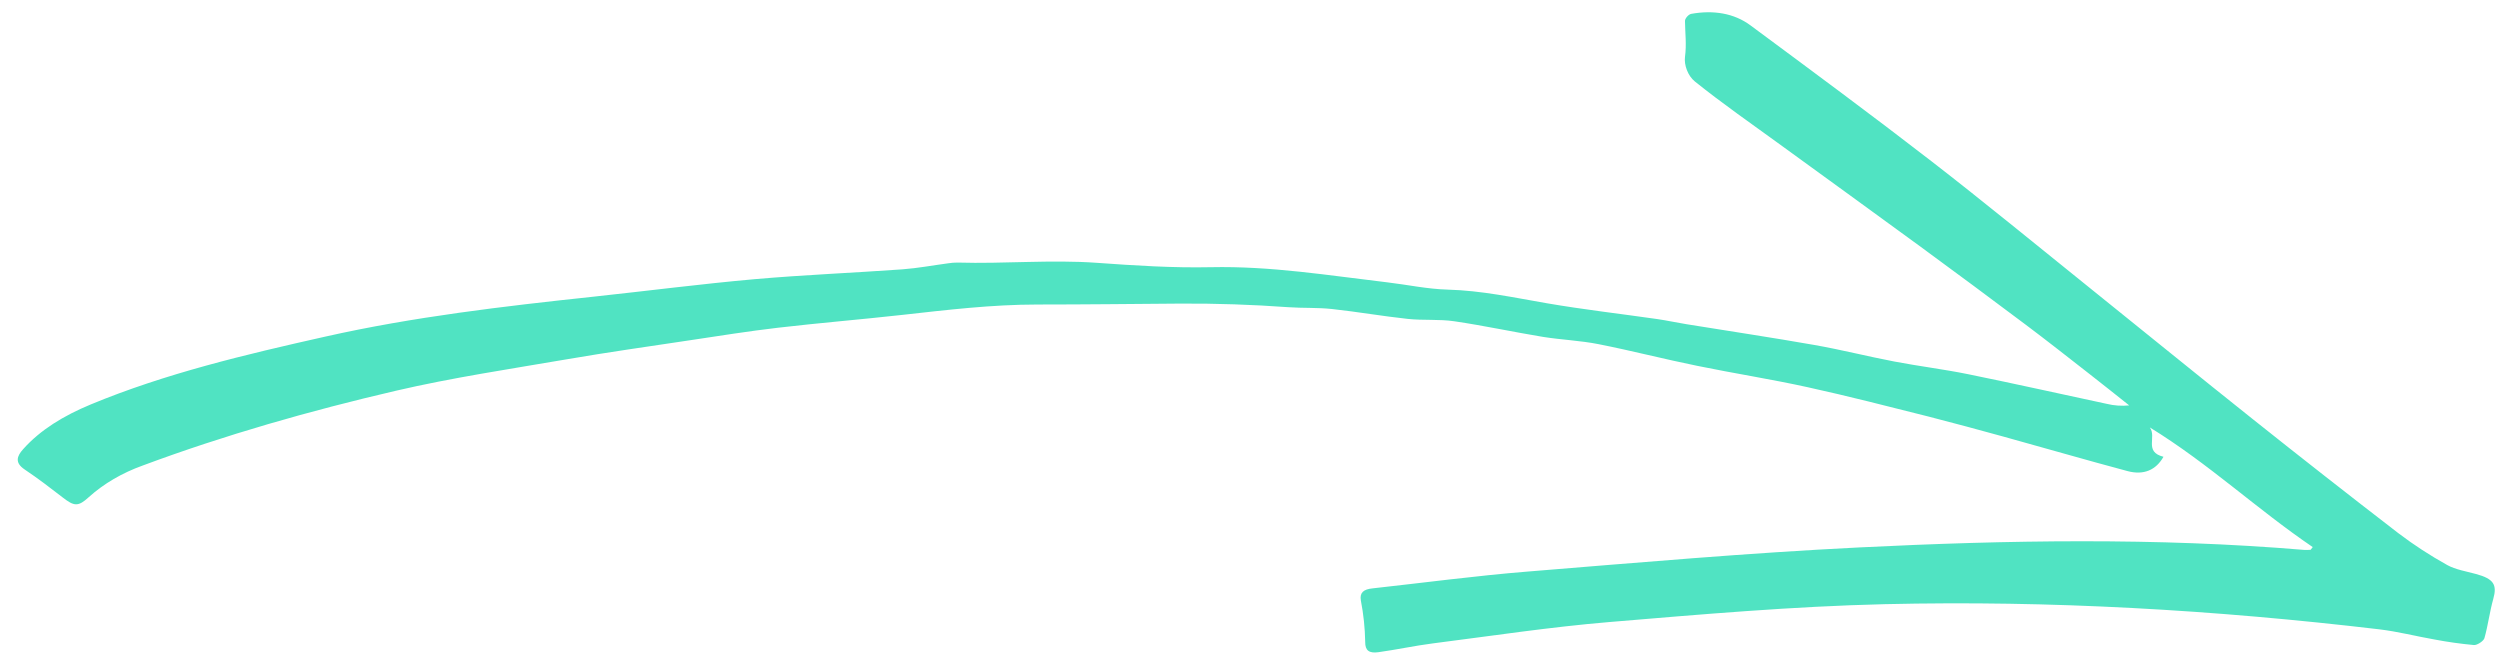 <svg width="108" height="29" viewBox="0 0 108 29" fill="none" xmlns="http://www.w3.org/2000/svg">
<path d="M99.91 23.634C97.483 21.986 95.43 20.037 92.872 18.465C93.181 18.881 92.606 19.516 93.462 19.733C93.143 20.301 92.614 20.54 91.909 20.351C90.112 19.872 88.33 19.352 86.537 18.858C85.475 18.566 84.406 18.276 83.335 18.001C81.594 17.564 79.855 17.114 78.094 16.728C76.52 16.381 74.912 16.131 73.33 15.806C71.902 15.517 70.492 15.151 69.059 14.868C68.273 14.712 67.448 14.68 66.654 14.553C65.374 14.342 64.112 14.068 62.827 13.879C62.174 13.782 61.481 13.848 60.819 13.777C59.722 13.659 58.641 13.469 57.546 13.35C56.922 13.282 56.281 13.315 55.653 13.271C54.098 13.158 52.537 13.106 50.974 13.115C48.923 13.13 46.869 13.155 44.821 13.155C42.852 13.156 40.915 13.387 38.973 13.604C37.187 13.803 35.399 13.949 33.618 14.157C32.322 14.308 31.034 14.515 29.746 14.708C27.996 14.971 26.241 15.219 24.501 15.519C22.031 15.943 19.537 16.314 17.117 16.877C13.379 17.747 9.706 18.794 6.175 20.107C5.28 20.427 4.484 20.893 3.841 21.472C3.375 21.901 3.203 21.873 2.711 21.492C2.177 21.078 1.638 20.666 1.067 20.283C0.631 19.991 0.726 19.709 0.999 19.405C1.752 18.562 2.75 17.958 3.928 17.469C7.143 16.136 10.587 15.319 14.064 14.539C17.856 13.687 21.734 13.234 25.619 12.819C27.951 12.569 30.277 12.267 32.615 12.059C34.731 11.874 36.858 11.788 38.977 11.636C39.641 11.587 40.298 11.463 40.959 11.375C41.094 11.353 41.23 11.343 41.367 11.343C43.377 11.404 45.387 11.209 47.401 11.355C49.03 11.472 50.672 11.578 52.304 11.543C54.903 11.487 57.412 11.901 59.944 12.199C60.807 12.301 61.663 12.487 62.53 12.511C64.01 12.551 65.408 12.857 66.832 13.102C68.407 13.373 70.008 13.556 71.596 13.784C72.018 13.845 72.433 13.938 72.854 14.005C74.7 14.305 76.553 14.581 78.393 14.905C79.551 15.109 80.682 15.398 81.83 15.617C82.89 15.82 83.977 15.952 85.031 16.167C87.032 16.575 89.019 17.02 91.012 17.446C91.324 17.523 91.655 17.546 91.981 17.513C91.406 17.058 90.838 16.601 90.255 16.148C89.35 15.442 88.449 14.732 87.528 14.04C86.003 12.895 84.469 11.758 82.927 10.628C80.933 9.168 78.926 7.72 76.927 6.265C75.681 5.358 74.403 4.472 73.217 3.519C72.913 3.275 72.745 2.801 72.792 2.454C72.864 1.928 72.797 1.421 72.791 0.905C72.789 0.8 72.942 0.621 73.06 0.599C74.015 0.427 74.909 0.57 75.614 1.091C78.237 3.034 80.865 4.974 83.434 6.962C85.742 8.748 87.975 10.587 90.237 12.405C92.599 14.305 94.945 16.216 97.319 18.106C99.401 19.765 101.501 21.41 103.62 23.042C104.275 23.539 104.978 23.997 105.723 24.411C106.073 24.606 106.544 24.683 106.967 24.798C107.727 25.005 107.883 25.26 107.71 25.871C107.552 26.432 107.486 27.007 107.327 27.569C107.291 27.692 107.016 27.876 106.875 27.866C106.301 27.813 105.732 27.733 105.17 27.626C104.369 27.486 103.585 27.282 102.776 27.186C95.704 26.351 88.582 25.932 81.425 26.1C77.451 26.194 73.478 26.542 69.516 26.873C66.963 27.087 64.434 27.472 61.896 27.795C61.108 27.896 60.333 28.067 59.545 28.175C59.149 28.23 58.973 28.103 58.977 27.737C58.967 27.135 58.904 26.534 58.789 25.94C58.733 25.604 58.897 25.458 59.299 25.417C61.533 25.171 63.761 24.872 66.004 24.691C70.769 24.304 75.535 23.886 80.313 23.649C86.723 23.332 93.143 23.219 99.543 23.756C99.634 23.76 99.726 23.758 99.818 23.751L99.91 23.634Z" fill="#50E3C2"/>
</svg>
